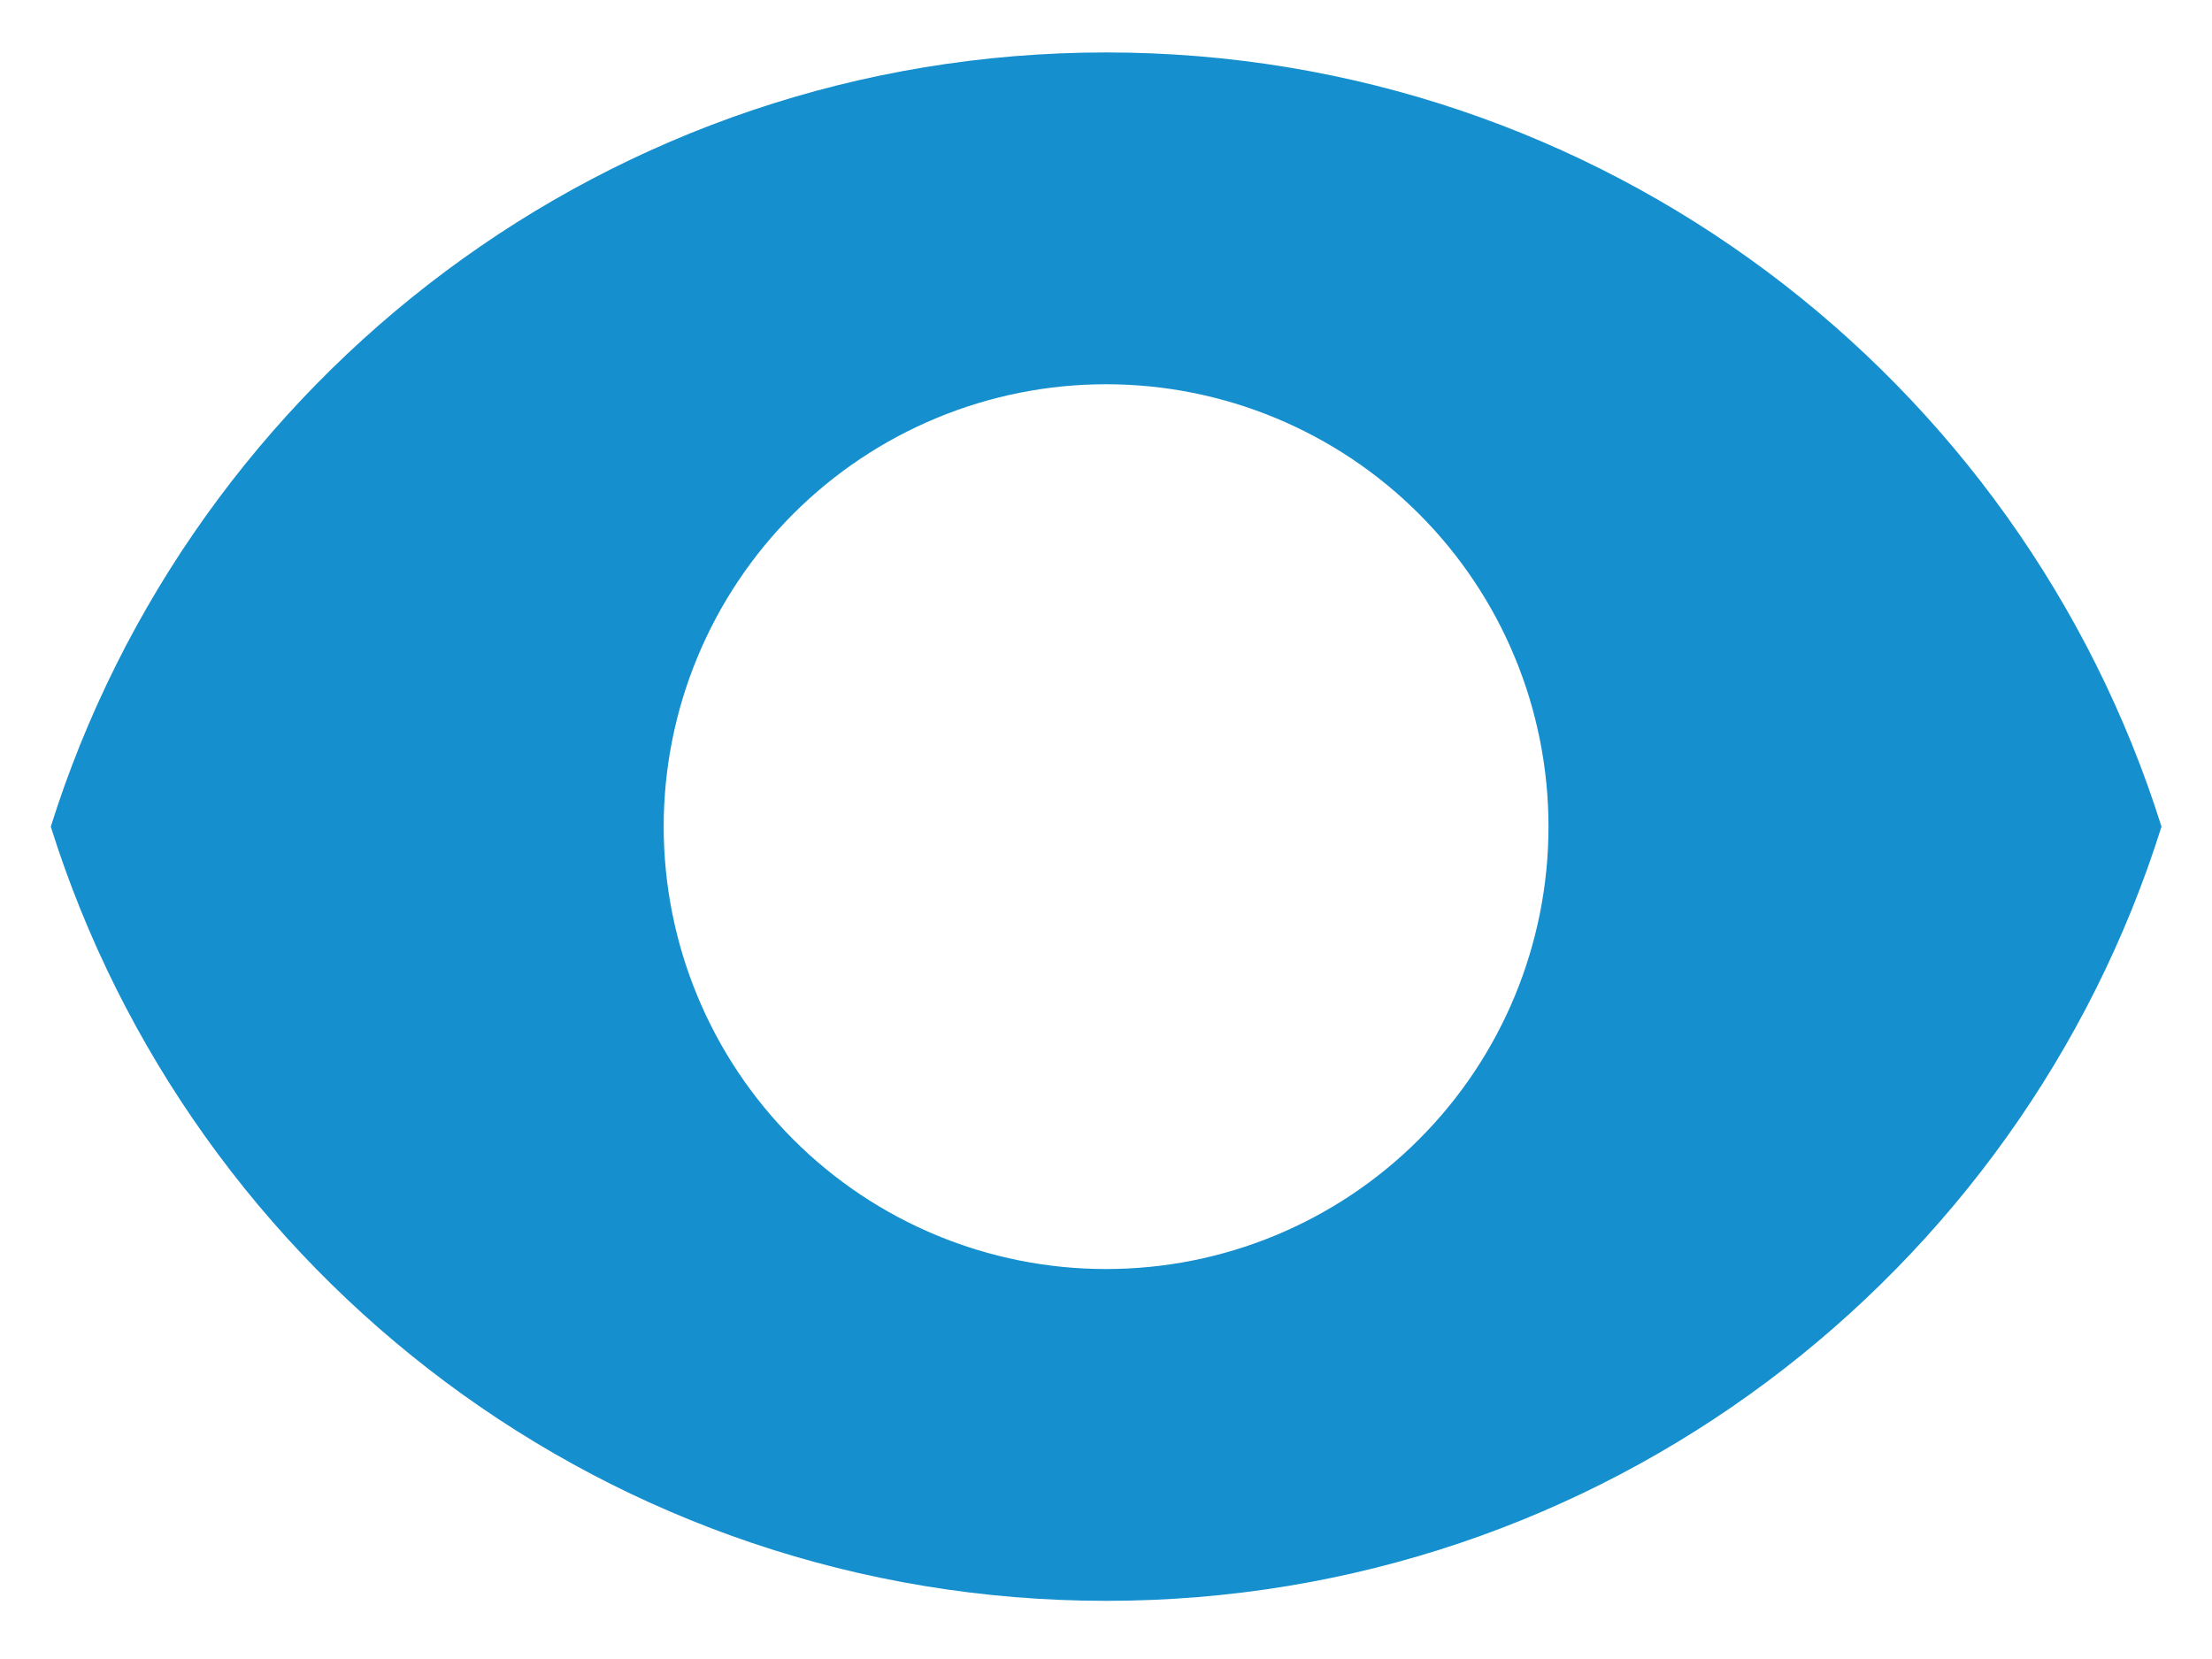 <svg width="24" height="18" viewBox="0 0 24 18" fill="none" xmlns="http://www.w3.org/2000/svg">
<path fill-rule="evenodd" clip-rule="evenodd" d="M0.551 8.969C2.08 4.101 6.628 0.569 12.001 0.569C17.375 0.569 21.923 4.101 23.452 8.969C21.923 13.838 17.375 17.369 12.001 17.369C6.628 17.369 2.08 13.838 0.551 8.969ZM16.801 8.969C16.801 10.242 16.296 11.463 15.395 12.363C14.495 13.264 13.274 13.769 12.001 13.769C10.728 13.769 9.507 13.264 8.607 12.363C7.707 11.463 7.201 10.242 7.201 8.969C7.201 7.696 7.707 6.475 8.607 5.575C9.507 4.675 10.728 4.169 12.001 4.169C13.274 4.169 14.495 4.675 15.395 5.575C16.296 6.475 16.801 7.696 16.801 8.969Z" fill="#158FCE"/>
</svg>
